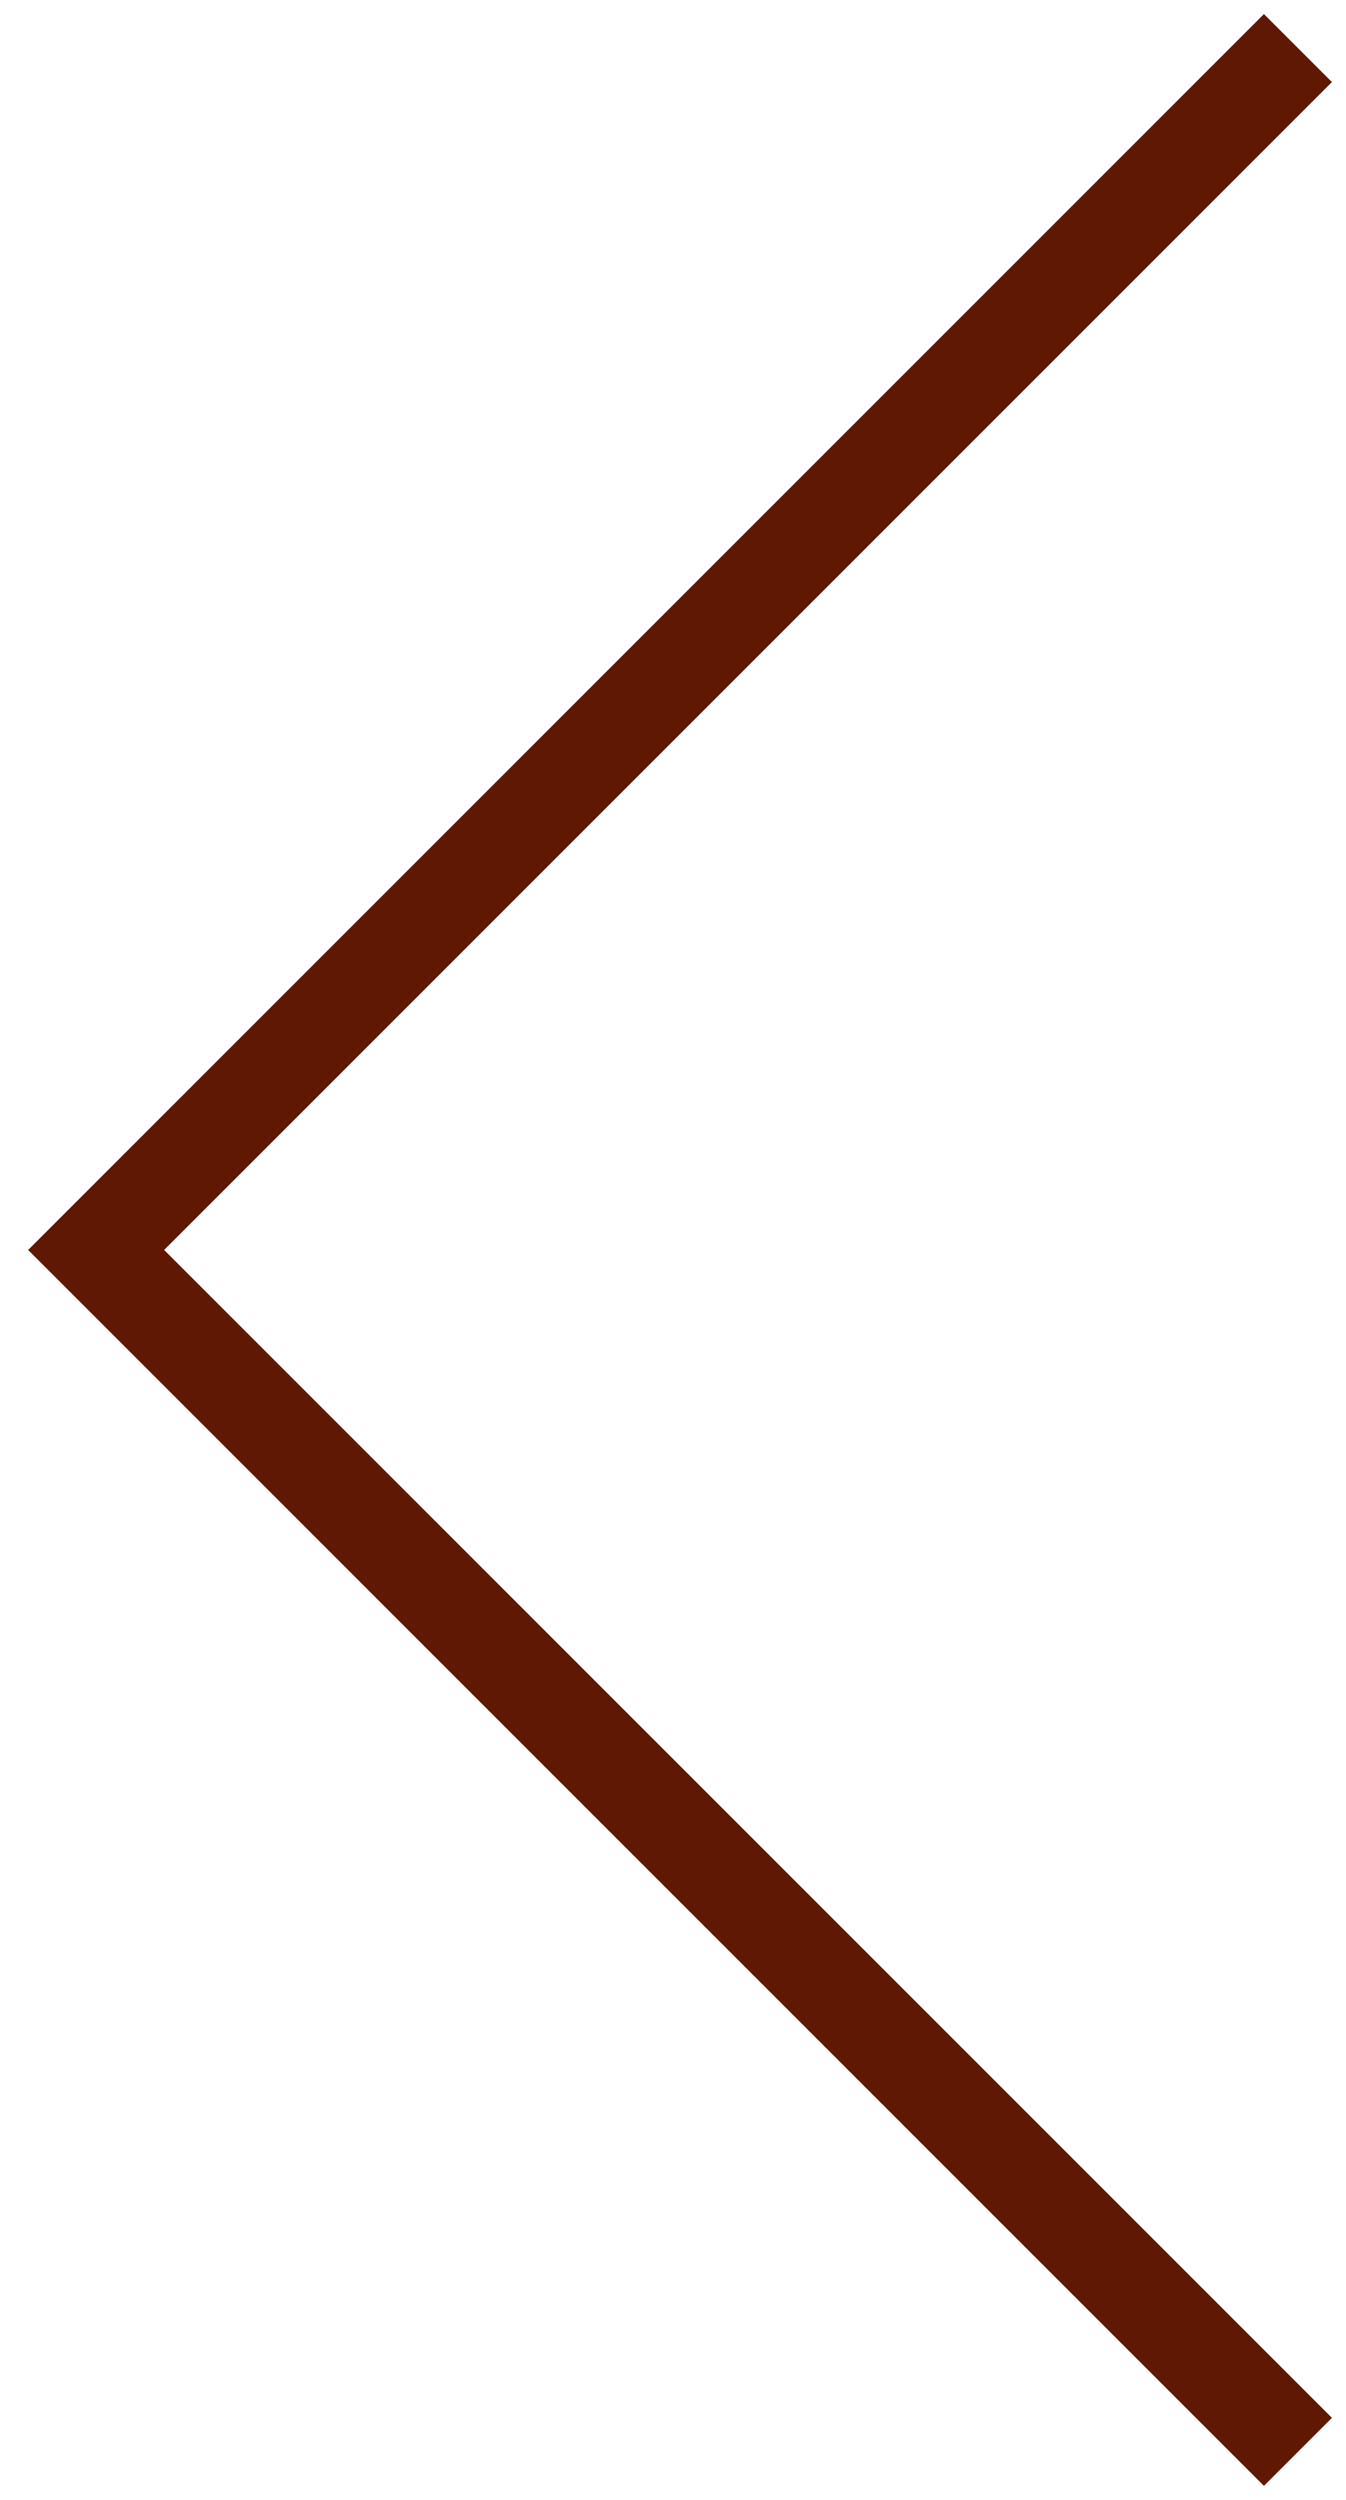 <?xml version="1.0" encoding="UTF-8"?> <svg xmlns="http://www.w3.org/2000/svg" width="28" height="52" viewBox="0 0 28 52" fill="none"><path d="M27 1L2 26L27 51" stroke="#5F1802" stroke-width="2"></path></svg> 